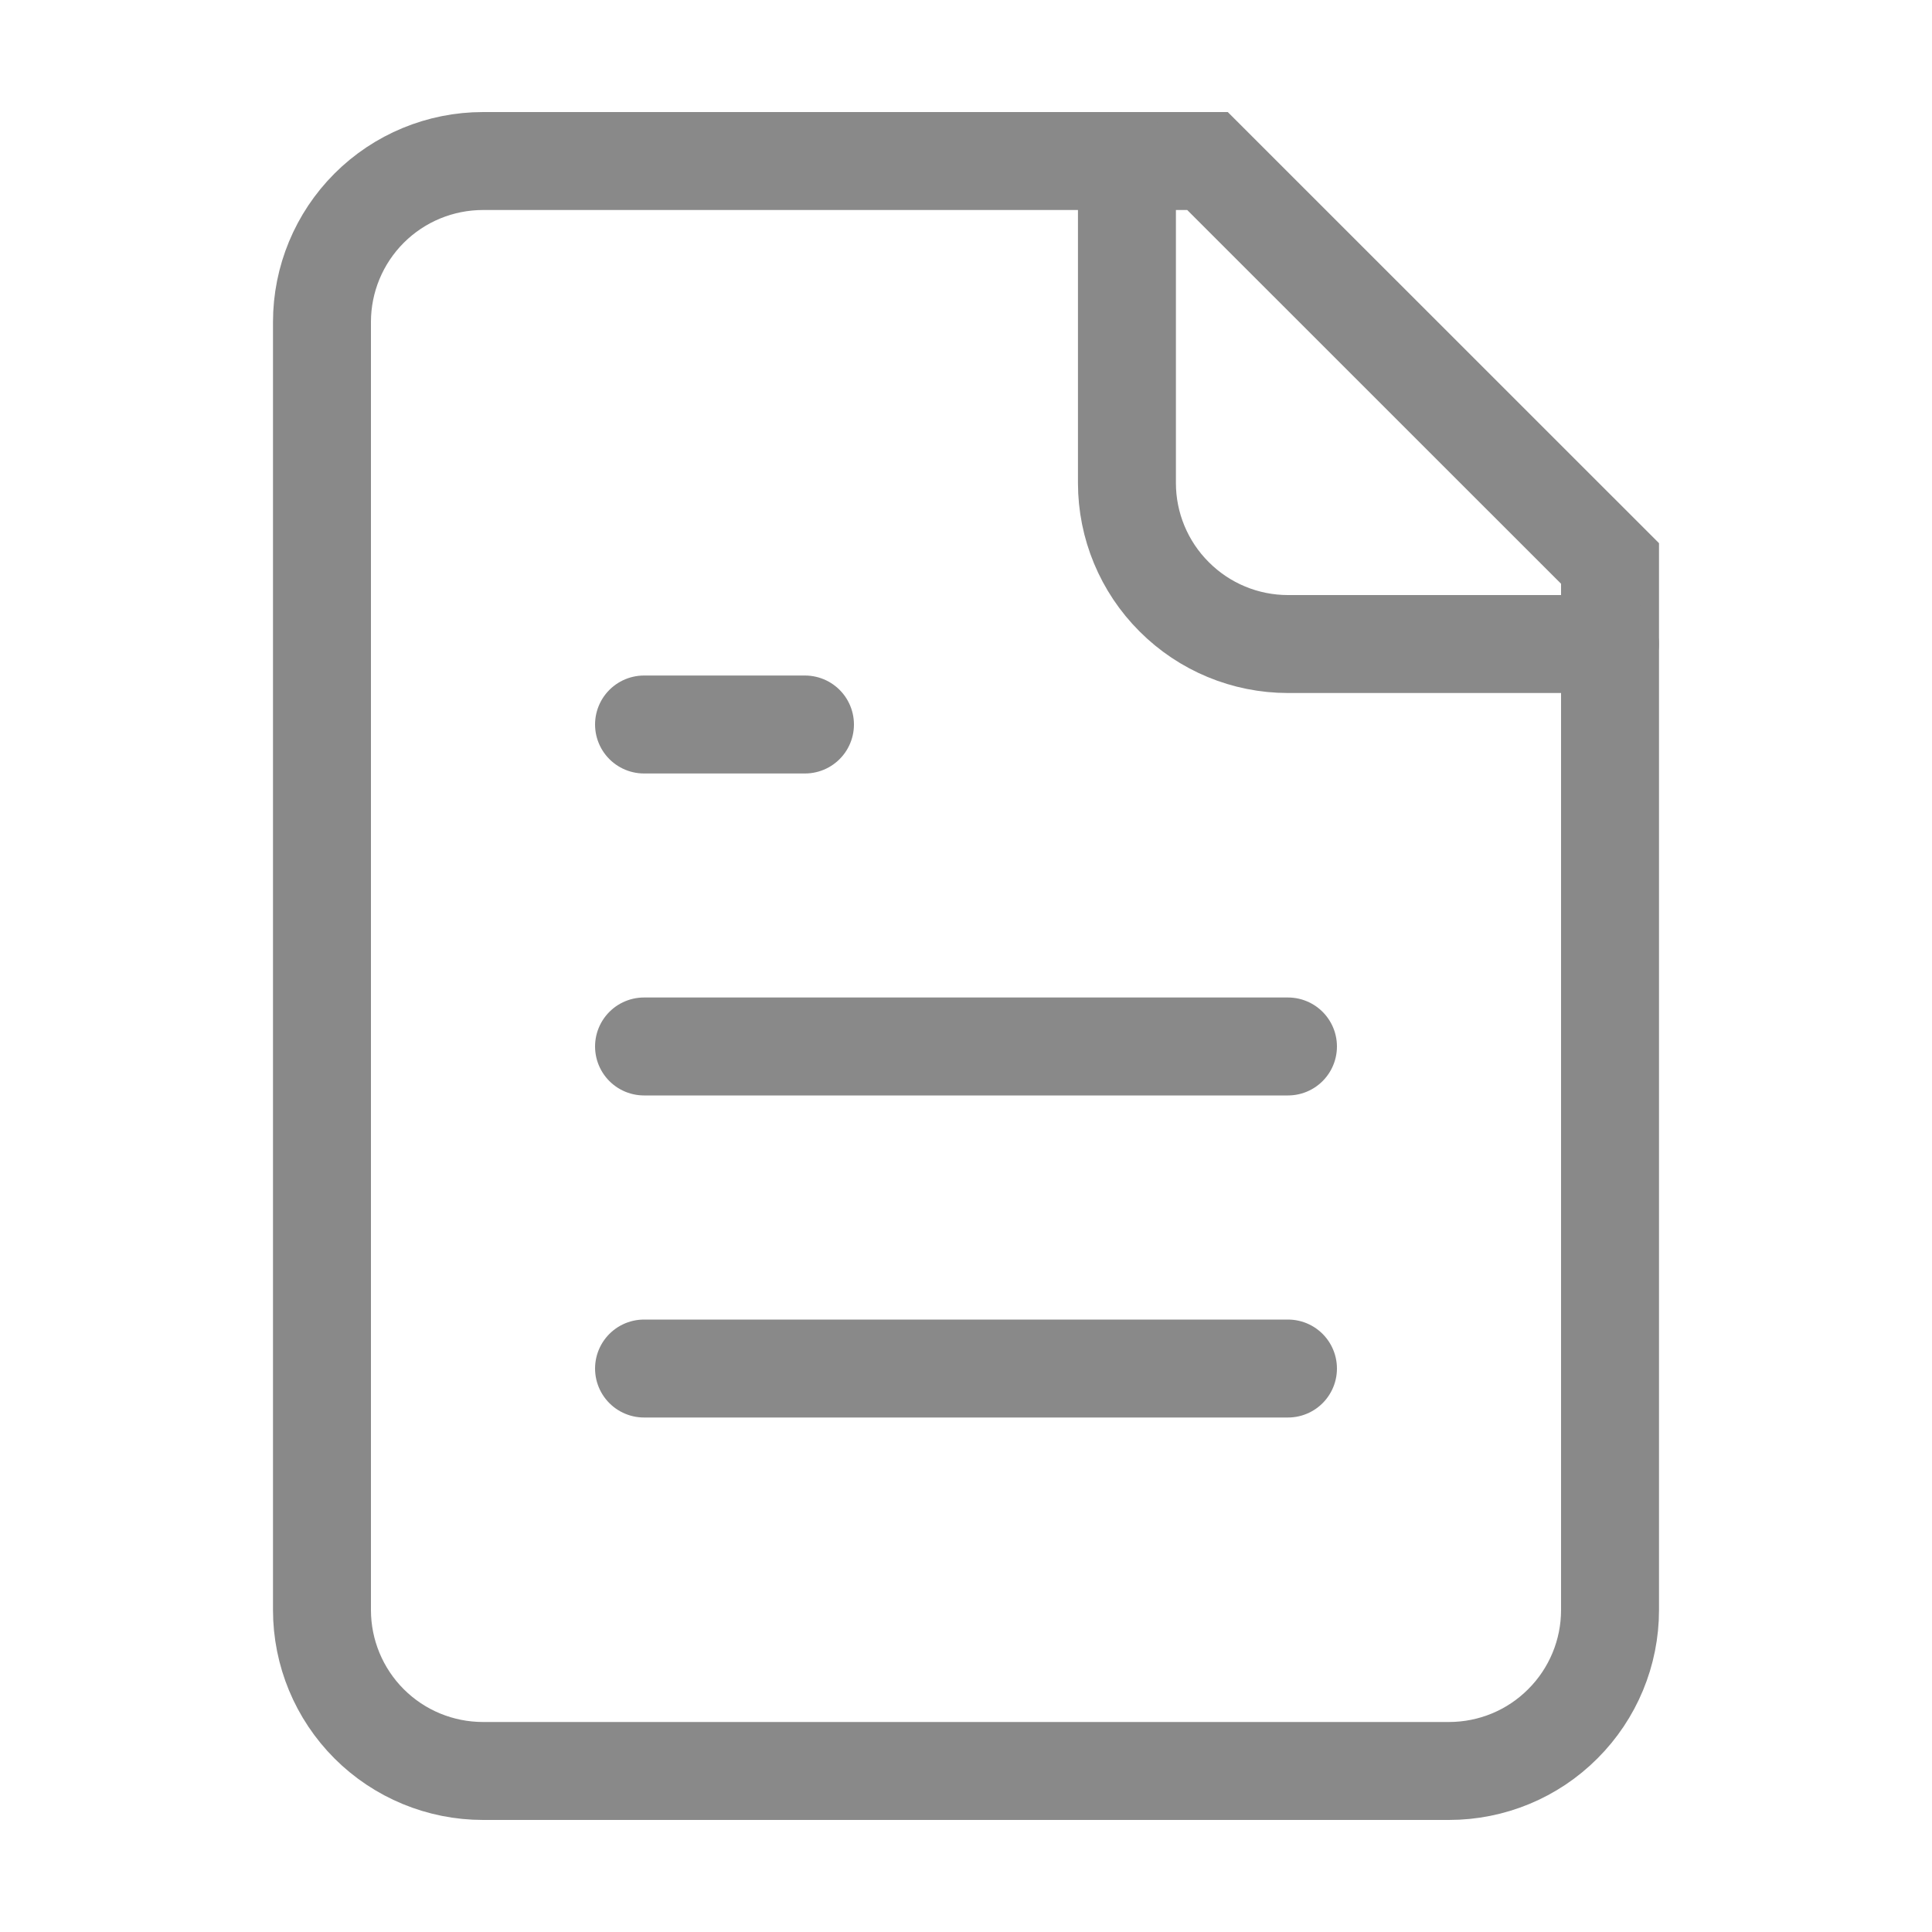 <?xml version="1.0" encoding="utf-8"?>
<svg xmlns="http://www.w3.org/2000/svg" fill="none" height="100%" overflow="visible" preserveAspectRatio="none" style="display: block;" viewBox="0 0 20 20" width="100%">
<g id="Icon">
<path d="M12.5 1.667H5C4.558 1.667 4.134 1.842 3.821 2.155C3.509 2.467 3.333 2.891 3.333 3.333V16.667C3.333 17.109 3.509 17.533 3.821 17.845C4.134 18.158 4.558 18.333 5 18.333H15C15.442 18.333 15.866 18.158 16.178 17.845C16.491 17.533 16.667 17.109 16.667 16.667V5.833L12.5 1.667Z" id="Vector" stroke="#898989" stroke-linecap="round" stroke-width="1.014"/>
<path d="M11.666 1.667V5C11.666 5.442 11.842 5.866 12.155 6.178C12.467 6.491 12.891 6.667 13.333 6.667H16.666" id="Vector_2" stroke="#898989" stroke-linecap="round" stroke-width="1.014"/>
<path d="M8.333 7.5H6.667" id="Vector_3" stroke="#898989" stroke-linecap="round" stroke-width="1.014"/>
<path d="M13.333 10.833H6.667" id="Vector_4" stroke="#898989" stroke-linecap="round" stroke-width="1.014"/>
<path d="M13.333 14.167H6.667" id="Vector_5" stroke="#898989" stroke-linecap="round" stroke-width="1.014"/>
</g>
</svg>